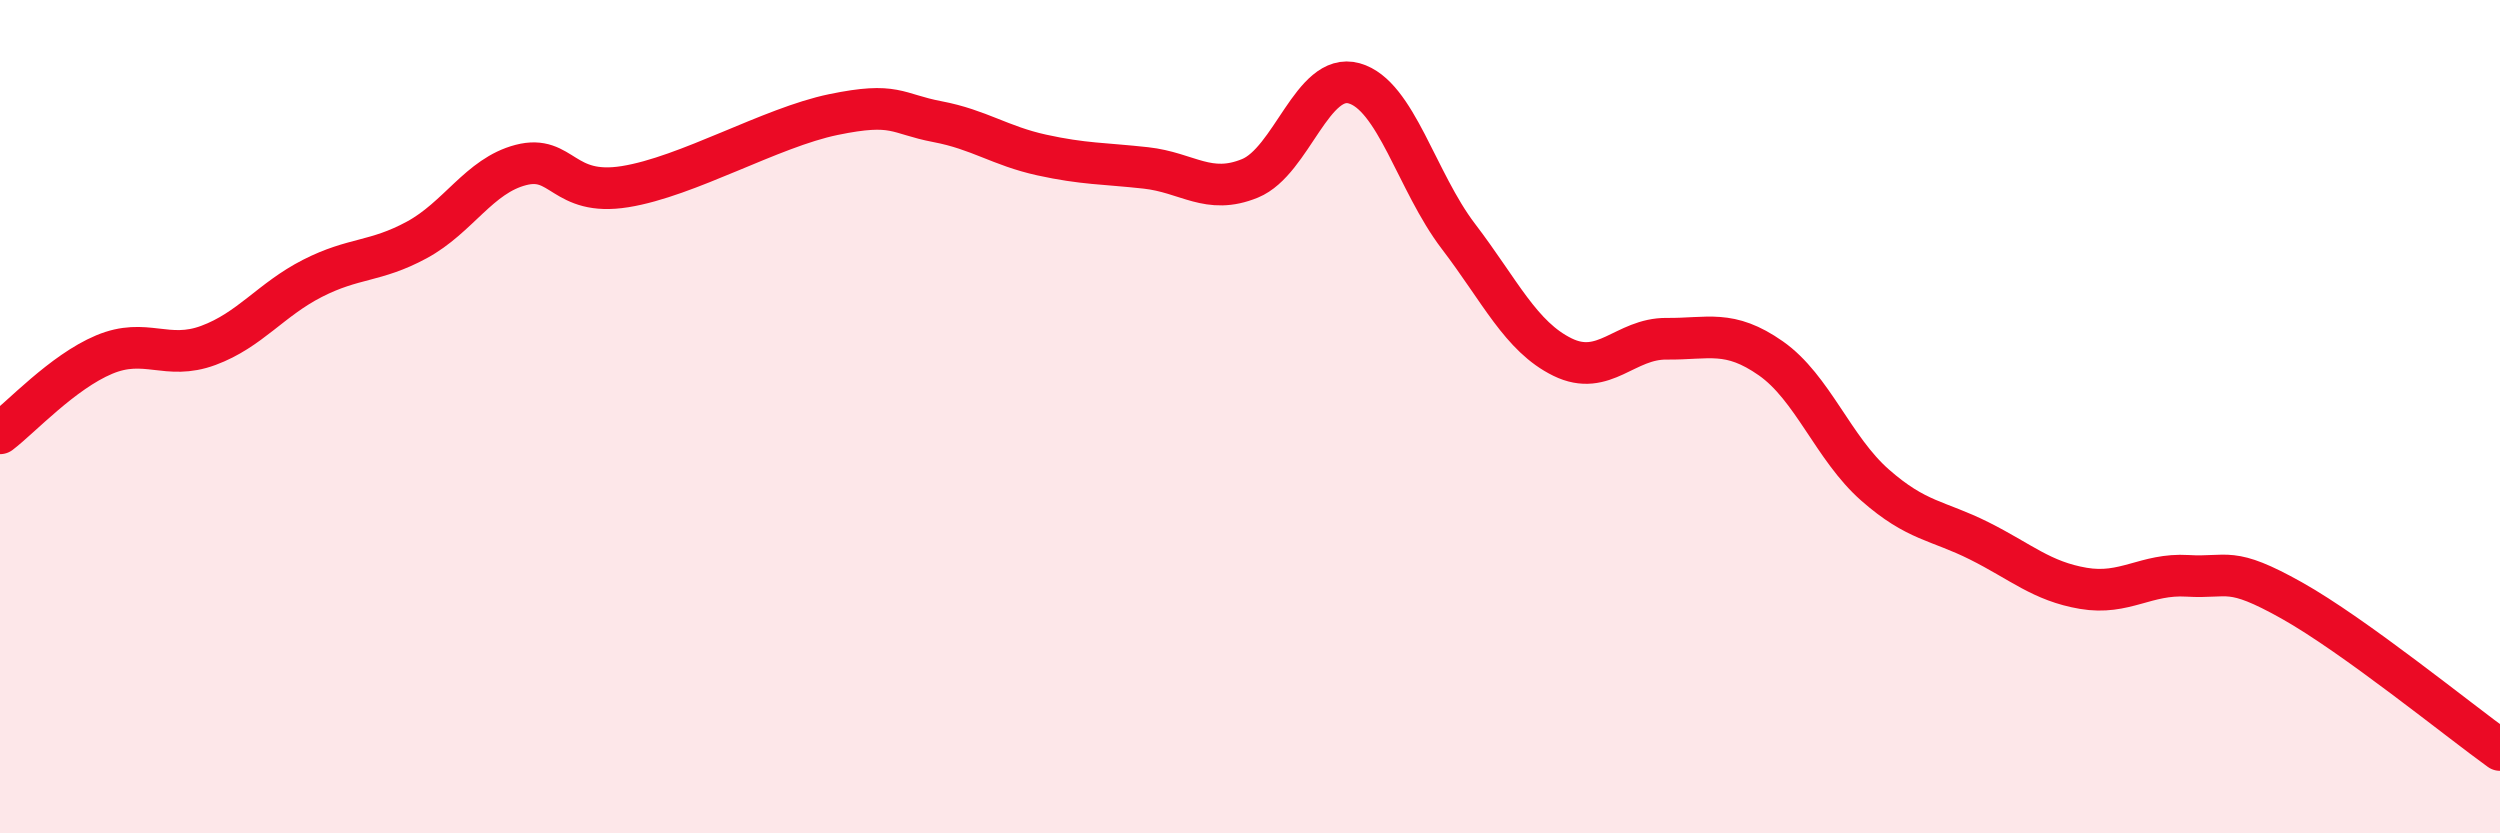 
    <svg width="60" height="20" viewBox="0 0 60 20" xmlns="http://www.w3.org/2000/svg">
      <path
        d="M 0,10.4 C 0.5,10.02 1.5,8.93 2.5,8.51 C 3.5,8.09 4,8.66 5,8.29 C 6,7.92 6.5,7.19 7.5,6.68 C 8.5,6.17 9,6.3 10,5.76 C 11,5.22 11.5,4.22 12.5,3.96 C 13.5,3.7 13.5,4.72 15,4.48 C 16.5,4.24 18.5,3.06 20,2.75 C 21.5,2.44 21.5,2.73 22.5,2.92 C 23.5,3.11 24,3.5 25,3.72 C 26,3.94 26.5,3.92 27.5,4.03 C 28.5,4.14 29,4.69 30,4.28 C 31,3.87 31.5,1.72 32.5,2 C 33.5,2.28 34,4.36 35,5.67 C 36,6.98 36.5,8.08 37.5,8.57 C 38.5,9.06 39,8.12 40,8.13 C 41,8.14 41.5,7.9 42.5,8.6 C 43.5,9.3 44,10.76 45,11.64 C 46,12.52 46.5,12.48 47.5,12.98 C 48.5,13.48 49,13.95 50,14.12 C 51,14.29 51.5,13.76 52.5,13.82 C 53.5,13.88 53.5,13.57 55,14.41 C 56.5,15.25 59,17.28 60,18L60 20L0 20Z"
        fill="#EB0A25"
        opacity="0.1"
        stroke-linecap="round"
        stroke-linejoin="round"
      />
      <path
        d="M 0,10.4 C 0.5,10.02 1.5,8.93 2.5,8.51 C 3.5,8.09 4,8.66 5,8.29 C 6,7.92 6.5,7.19 7.5,6.68 C 8.5,6.17 9,6.3 10,5.76 C 11,5.22 11.5,4.22 12.5,3.96 C 13.5,3.7 13.5,4.72 15,4.48 C 16.5,4.24 18.5,3.06 20,2.75 C 21.5,2.44 21.5,2.73 22.5,2.92 C 23.5,3.11 24,3.5 25,3.72 C 26,3.94 26.5,3.92 27.5,4.03 C 28.5,4.14 29,4.69 30,4.28 C 31,3.87 31.5,1.72 32.5,2 C 33.5,2.28 34,4.36 35,5.67 C 36,6.98 36.5,8.08 37.5,8.57 C 38.5,9.06 39,8.12 40,8.13 C 41,8.14 41.5,7.9 42.5,8.6 C 43.5,9.3 44,10.76 45,11.64 C 46,12.52 46.5,12.48 47.5,12.98 C 48.5,13.48 49,13.95 50,14.12 C 51,14.29 51.5,13.76 52.5,13.82 C 53.5,13.88 53.5,13.57 55,14.41 C 56.5,15.25 59,17.28 60,18"
        stroke="#EB0A25"
        stroke-width="1"
        fill="none"
        stroke-linecap="round"
        stroke-linejoin="round"
      />
    </svg>
  